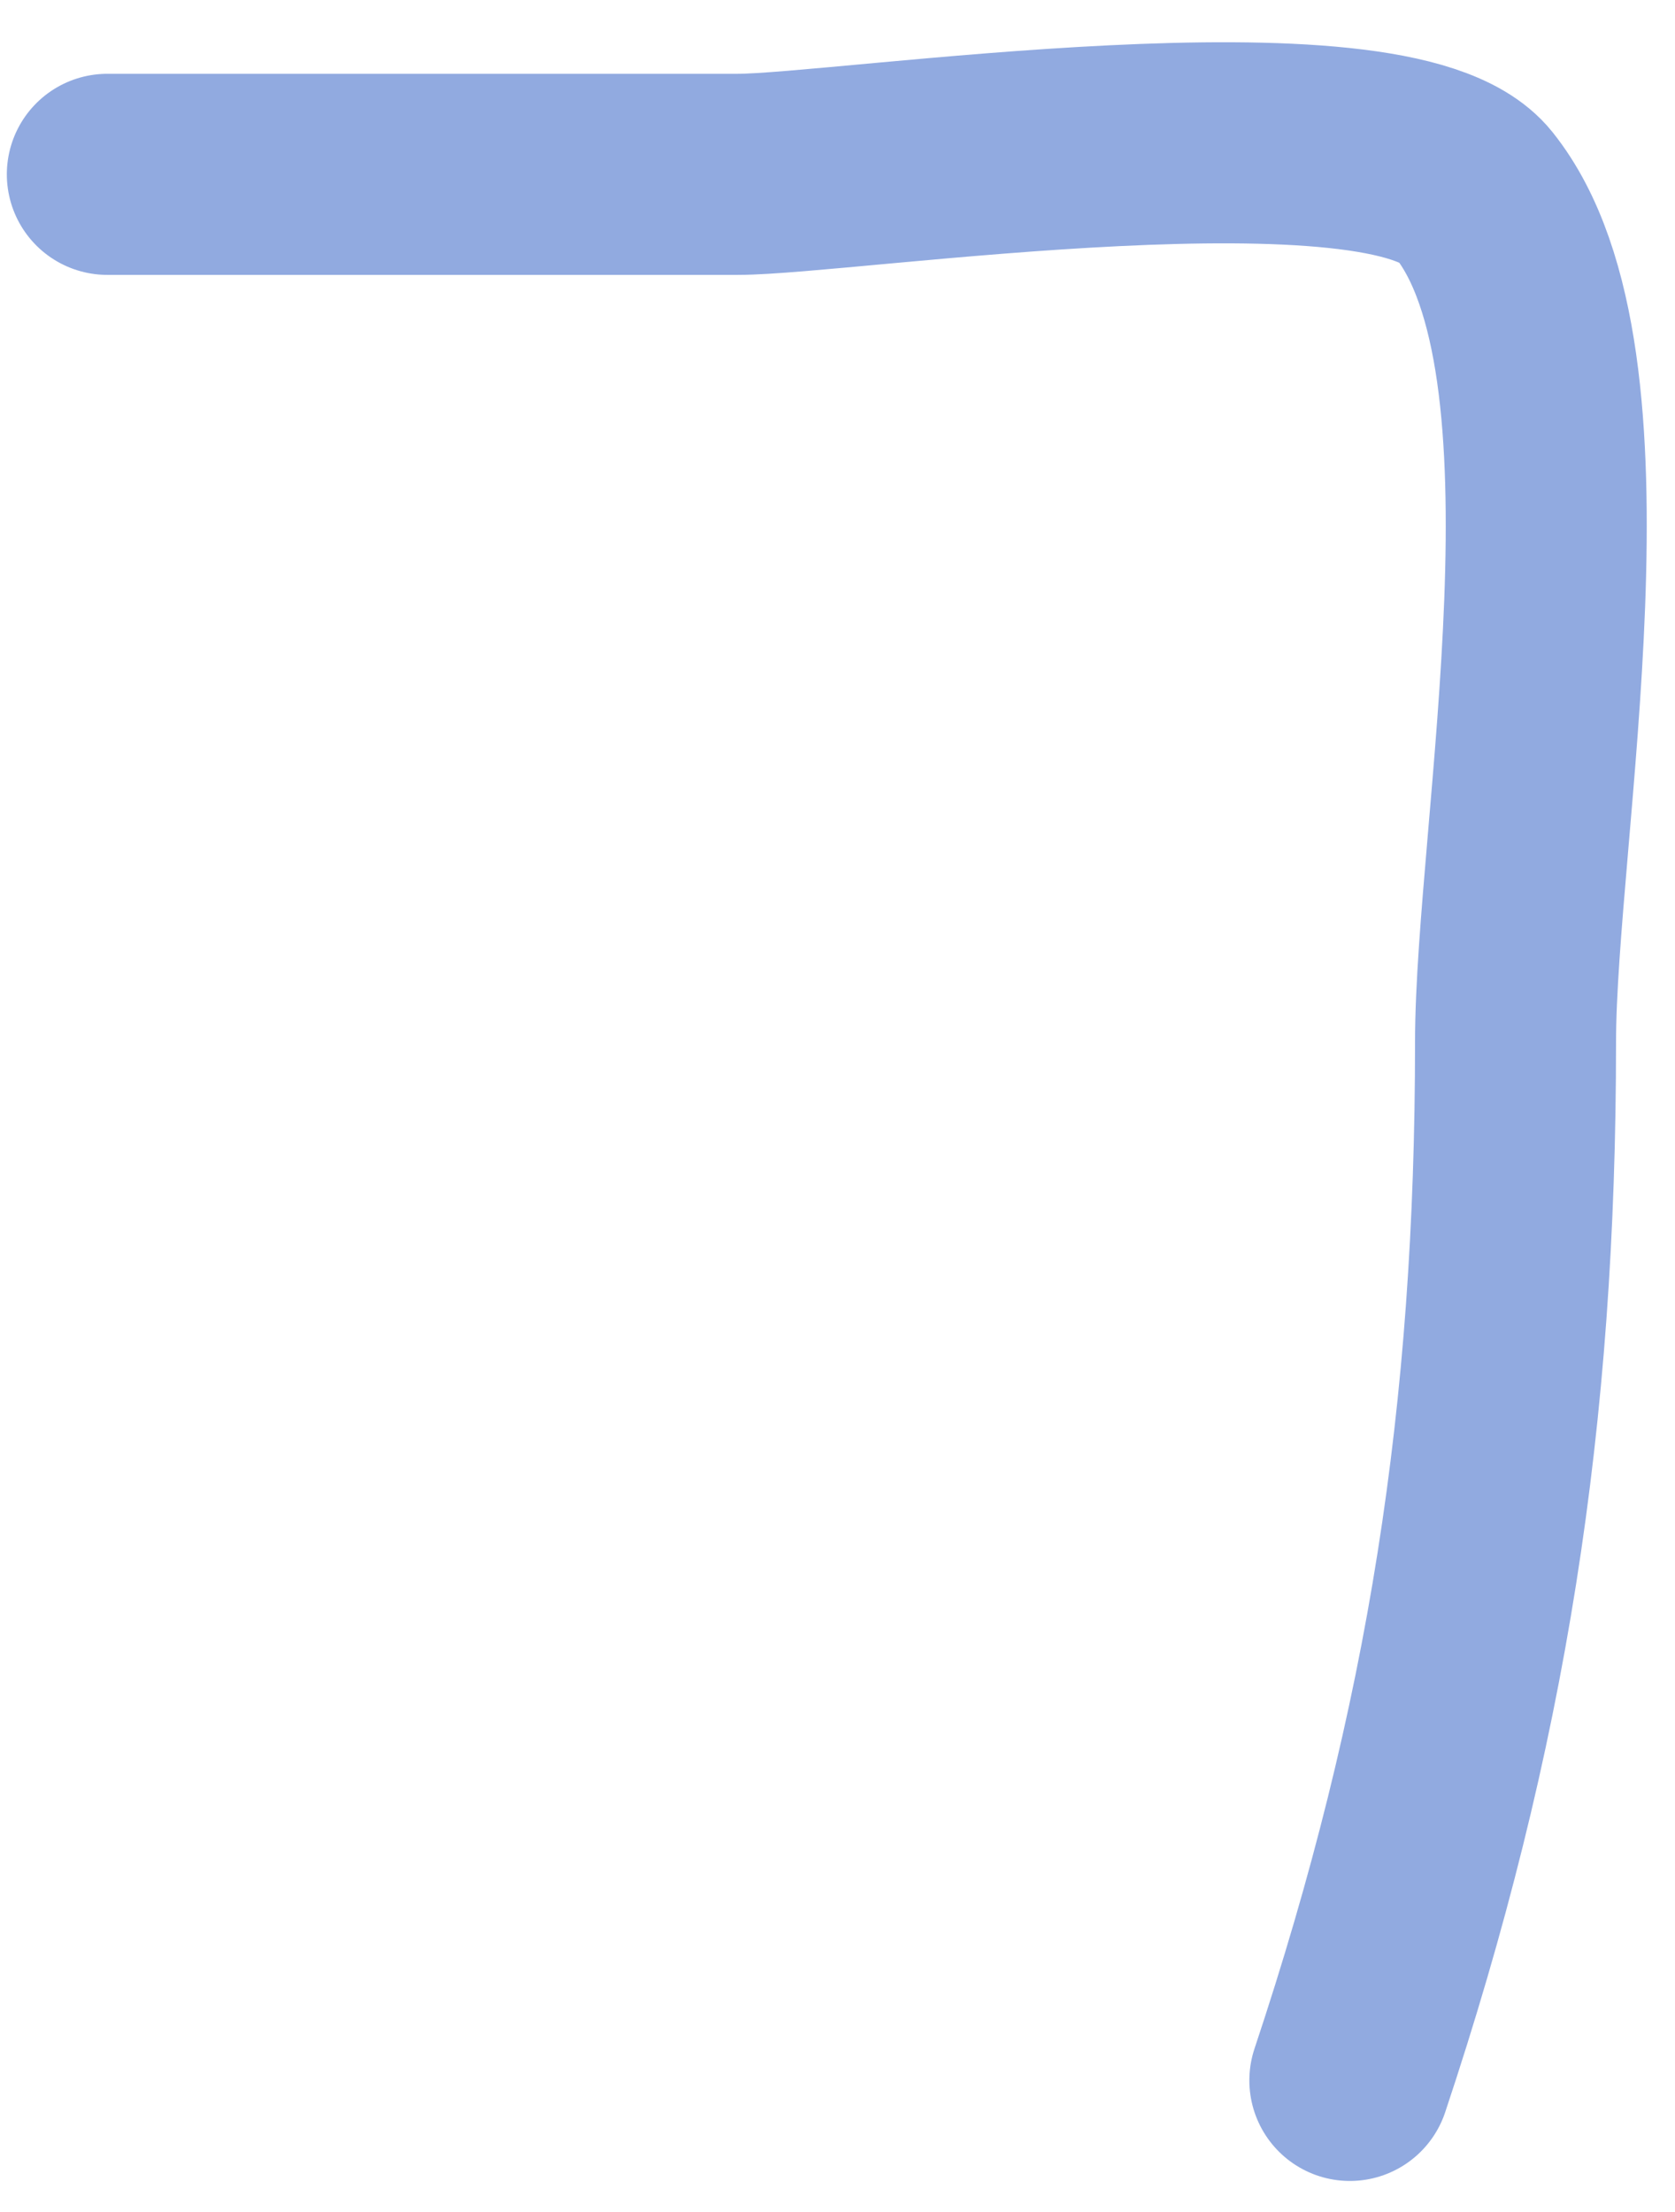 <?xml version="1.0" encoding="UTF-8"?> <svg xmlns="http://www.w3.org/2000/svg" width="25" height="33" viewBox="0 0 25 33" fill="none"> <path d="M1.602 2.601C4.738 2.601 7.875 2.601 11.012 2.601C12.582 2.601 20.762 1.359 22.002 2.91C23.986 5.39 22.62 12.451 22.62 15.548C22.62 21.101 21.903 25.771 20.147 31.037" stroke="#91AAE0" stroke-width="3" stroke-linecap="round"></path> </svg> 